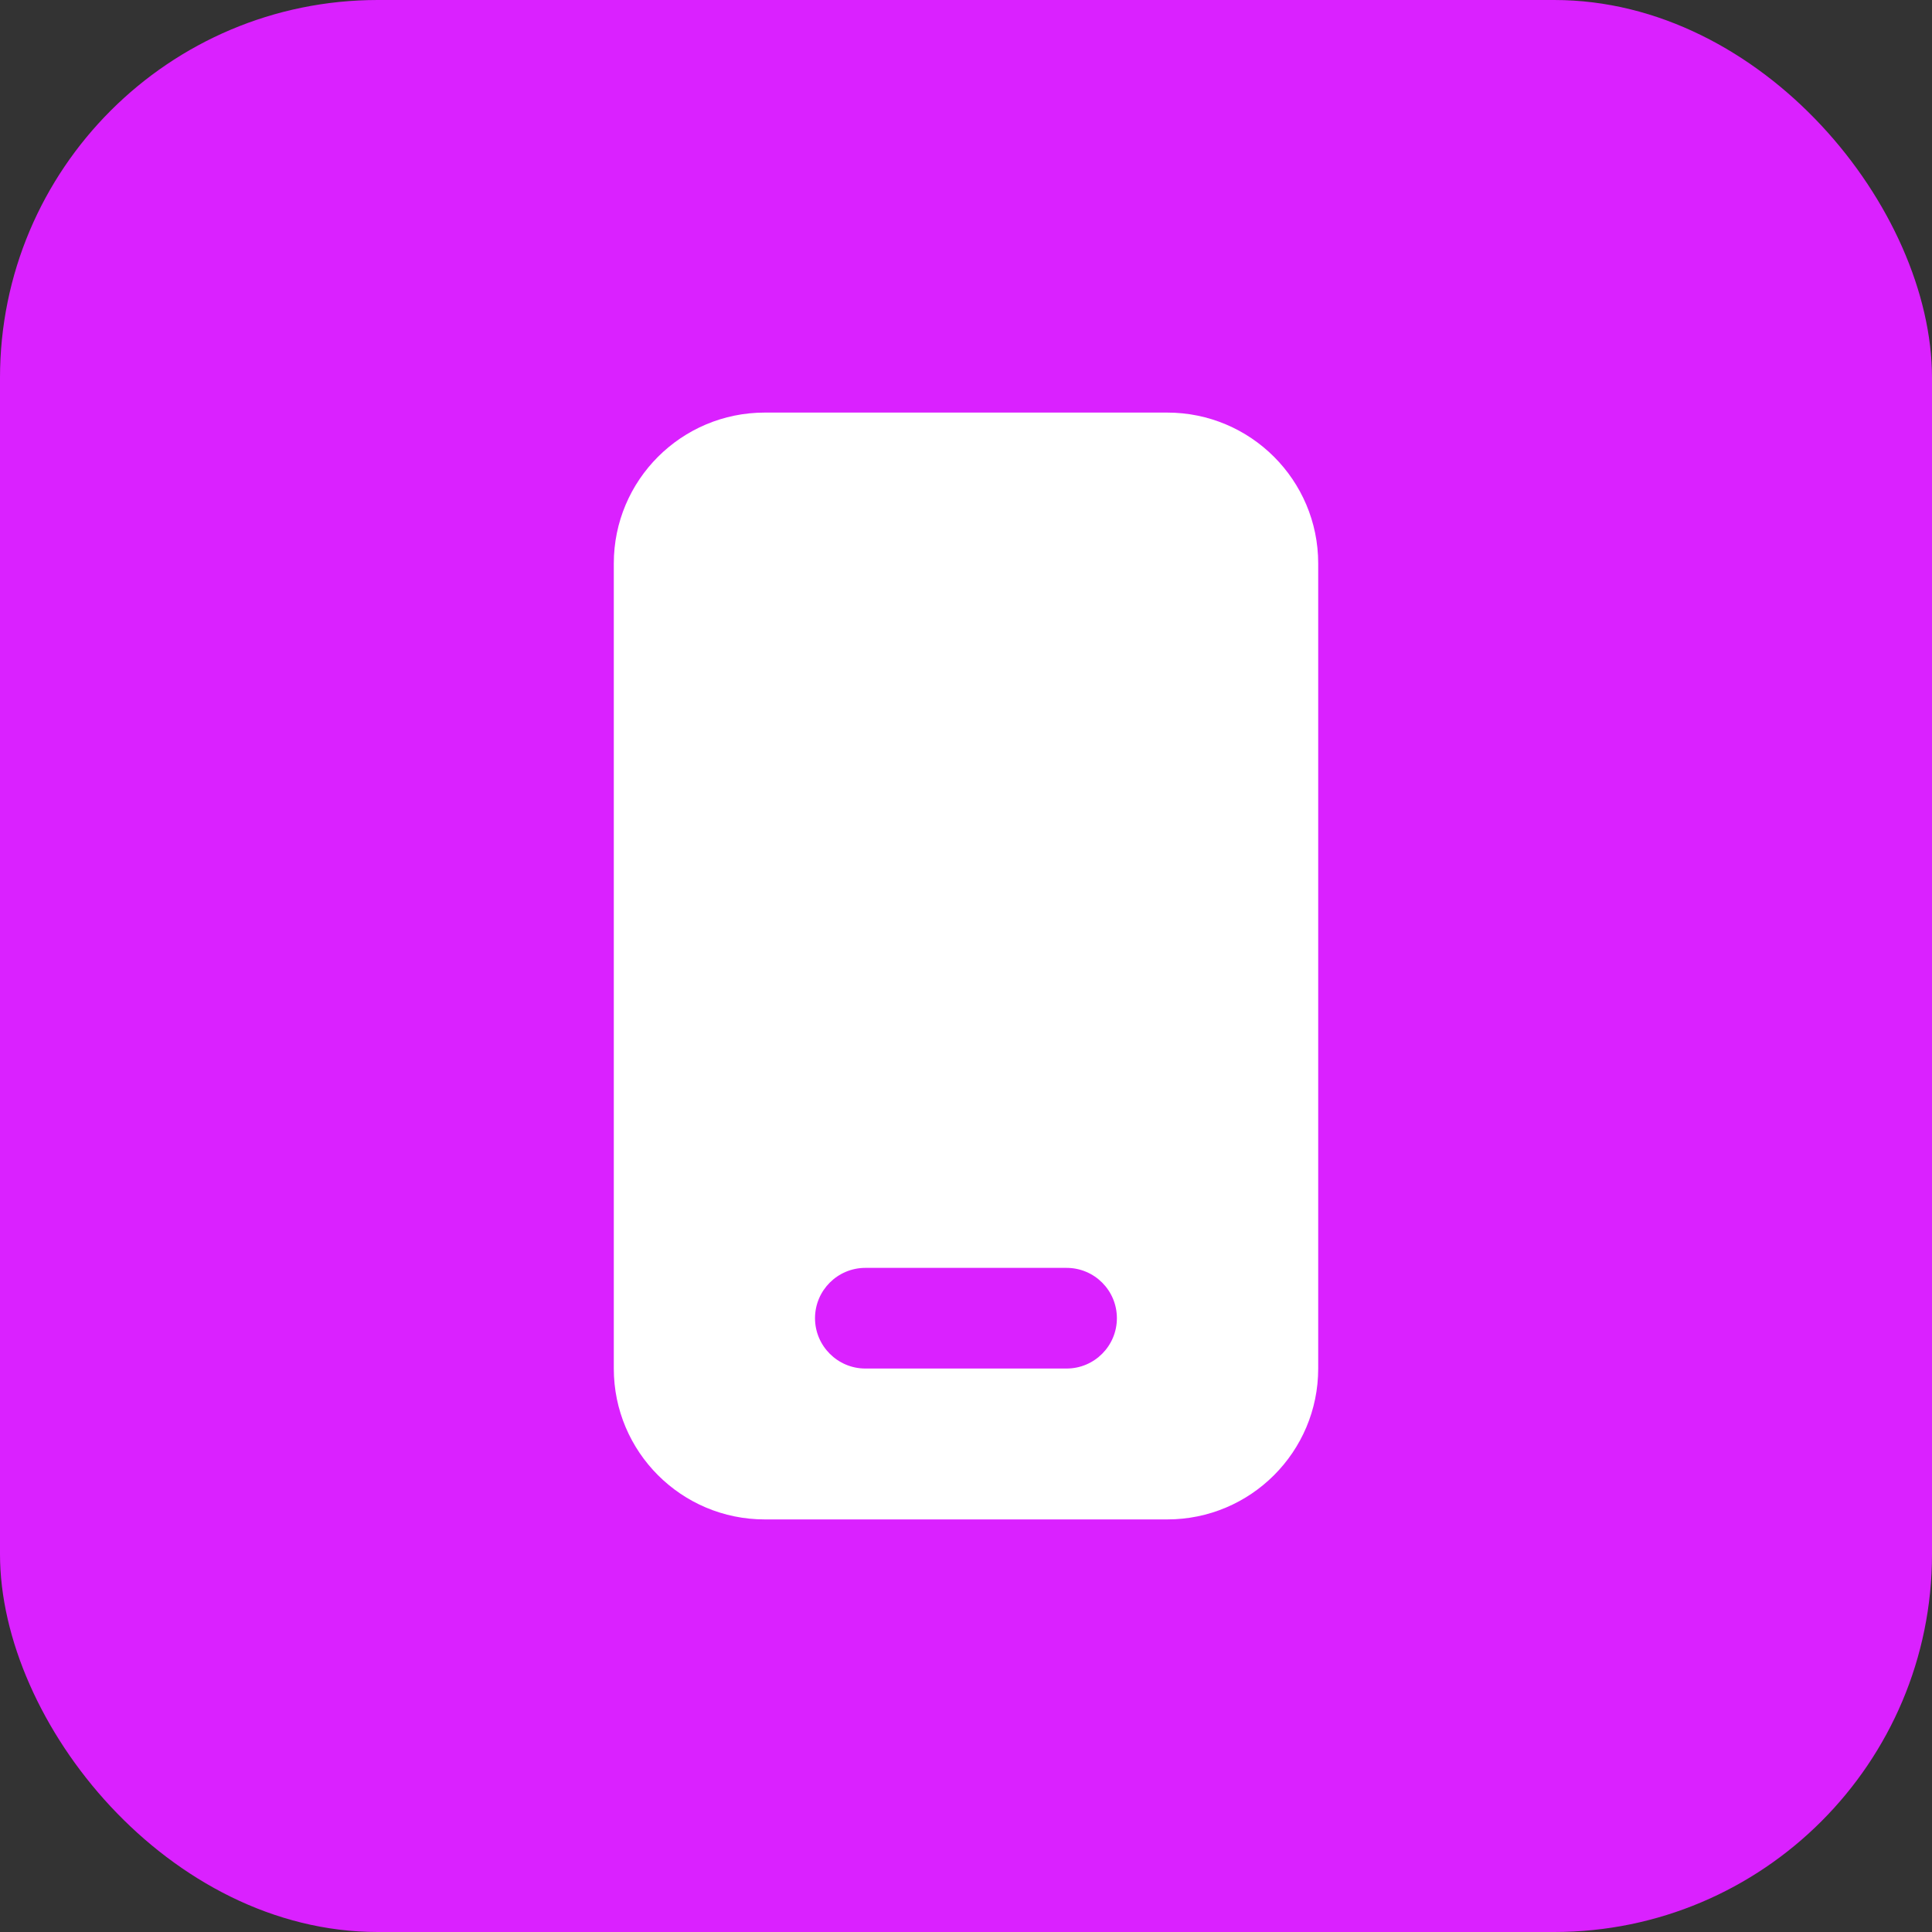 <svg width="20" height="20" viewBox="0 0 20 20" fill="none" xmlns="http://www.w3.org/2000/svg">
<rect x="0" y="0" width="20" height="20" fill="#333333" stroke="none"/>
<rect width="20" height="20" rx="3.911" fill="#DA21FF"/>
<path fill-rule="evenodd" clip-rule="evenodd" d="M6.354 5.833C6.354 4.97 7.054 4.271 7.917 4.271H12.083C12.946 4.271 13.646 4.97 13.646 5.833V14.167C13.646 15.03 12.946 15.729 12.083 15.729H7.917C7.054 15.729 6.354 15.03 6.354 14.167V5.833ZM8.958 13.125C8.671 13.125 8.437 13.358 8.437 13.646C8.437 13.933 8.671 14.167 8.958 14.167H11.041C11.329 14.167 11.562 13.933 11.562 13.646C11.562 13.358 11.329 13.125 11.041 13.125H8.958Z" fill="white"/>
</svg>
